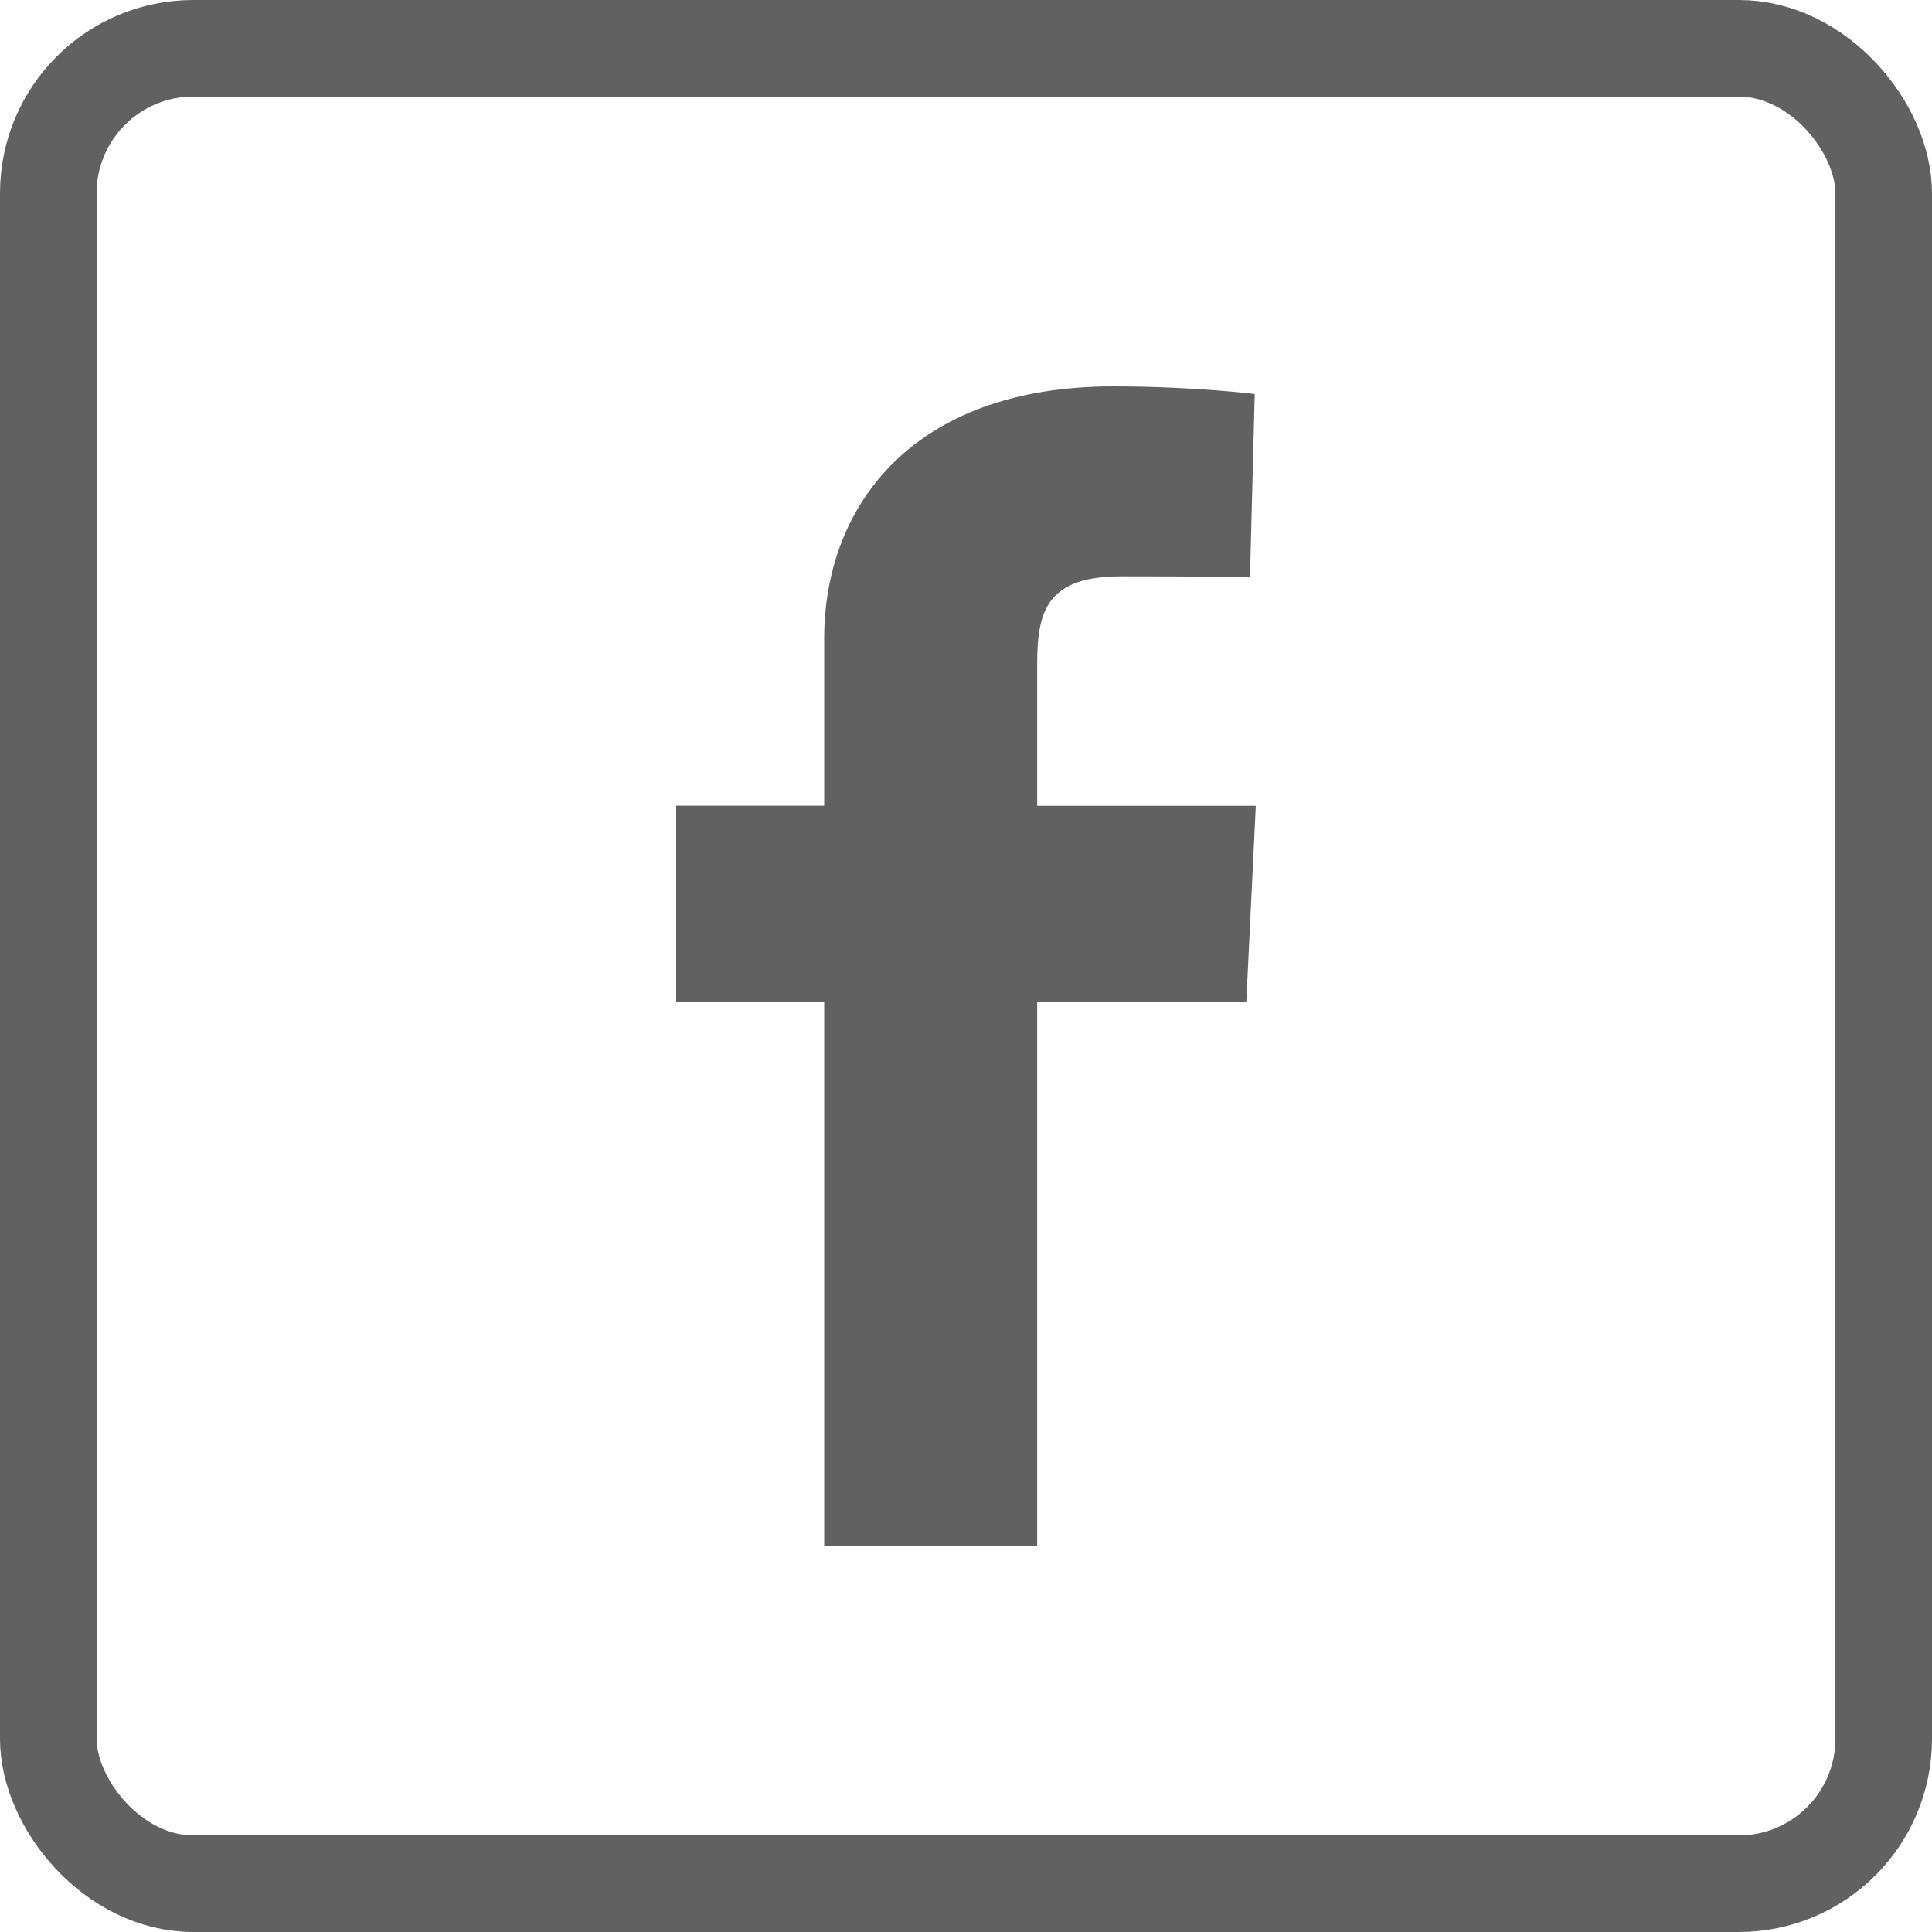 <svg width="20" height="20" fill="none" xmlns="http://www.w3.org/2000/svg"><path d="M8.532 16v-5.63H7V8.341h1.532V6.61c0-1.36.904-2.61 2.99-2.61.843 0 1.467.079 1.467.079l-.049 1.893s-.636-.006-1.33-.006c-.753 0-.873.337-.873.896v1.48H13l-.098 2.027h-2.165V16H8.532Z" fill="#616161"/><rect x=".5" y=".5" width="19" height="19" rx="1.5" stroke="#616161"/></svg>
